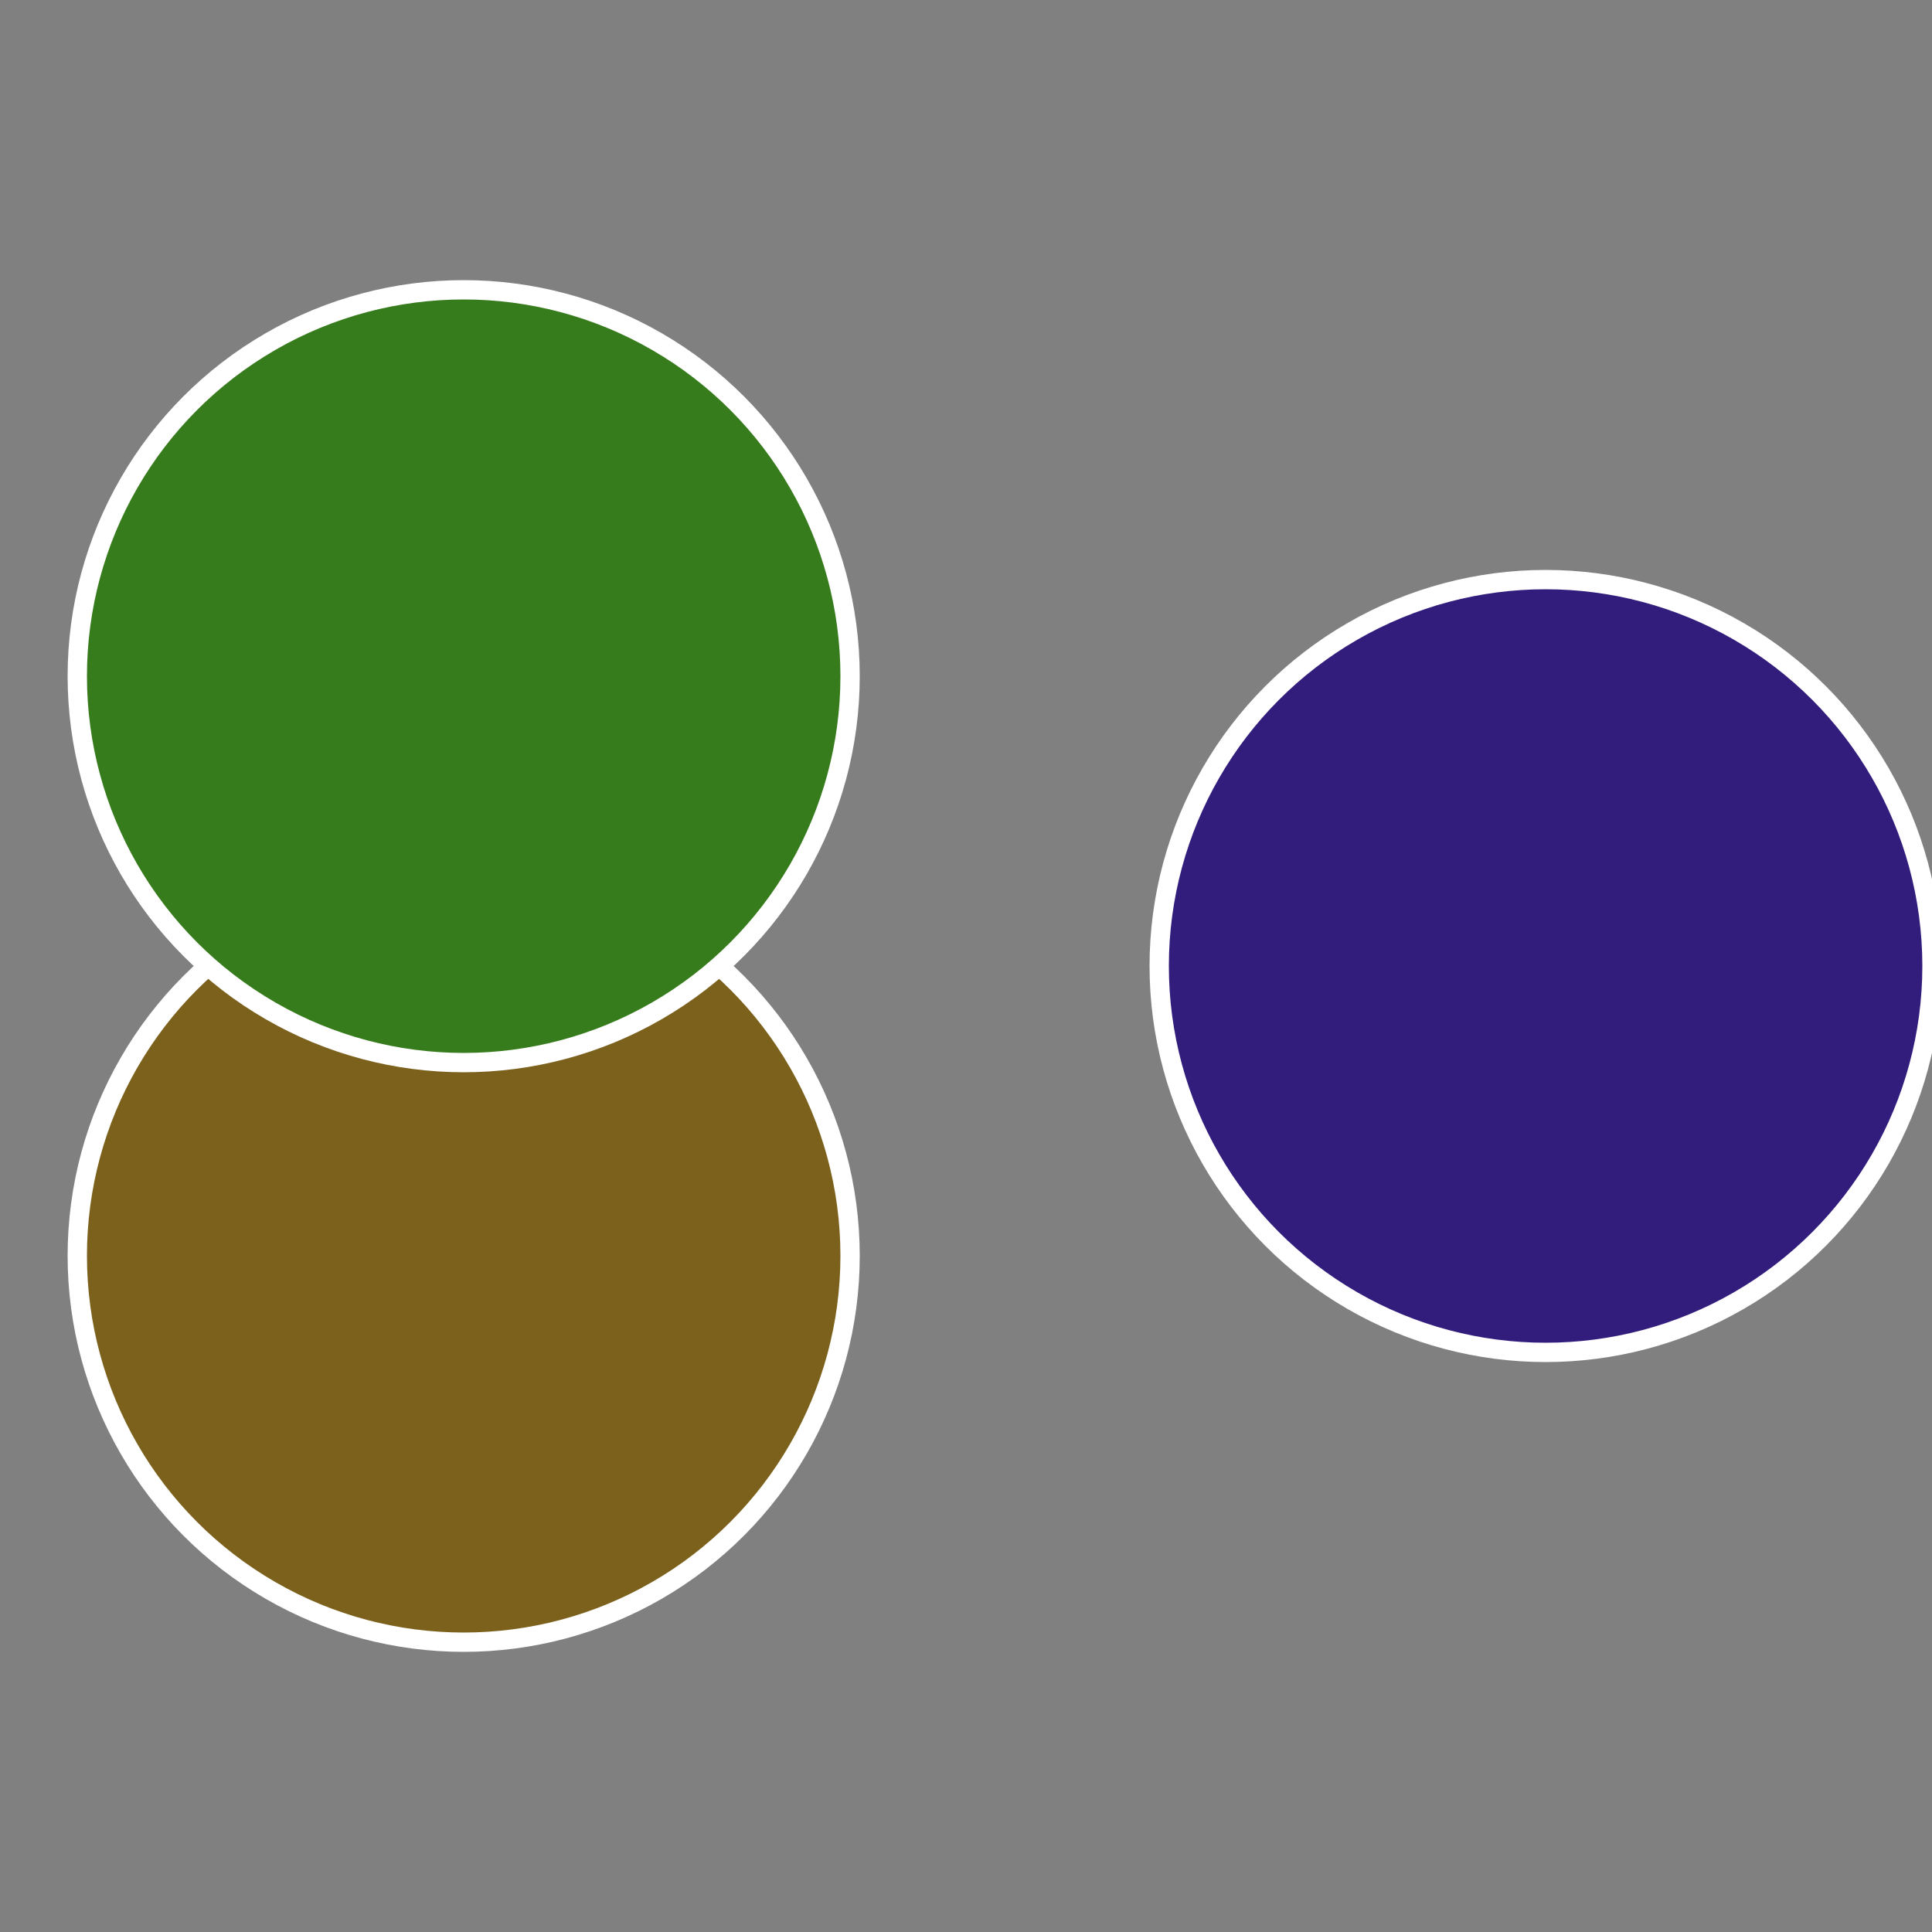 <?xml version="1.0" standalone="no"?>
<svg width="500" height="500" viewBox="-1 -1 2 2" xmlns="http://www.w3.org/2000/svg">
 
                <rect x="-1" y="-1" width="2" height="2" fill="#808080" stroke="none"/>
 
                <circle cx="0.6" cy="0" r="0.4" fill="#321c7c" stroke="#fff" stroke-width="1%" />
             
                <circle cx="-0.52" cy="0.3" r="0.4" fill="#7c611c" stroke="#fff" stroke-width="1%" />
             
                <circle cx="-0.52" cy="-0.3" r="0.4" fill="#377c1c" stroke="#fff" stroke-width="1%" />
            </svg>
